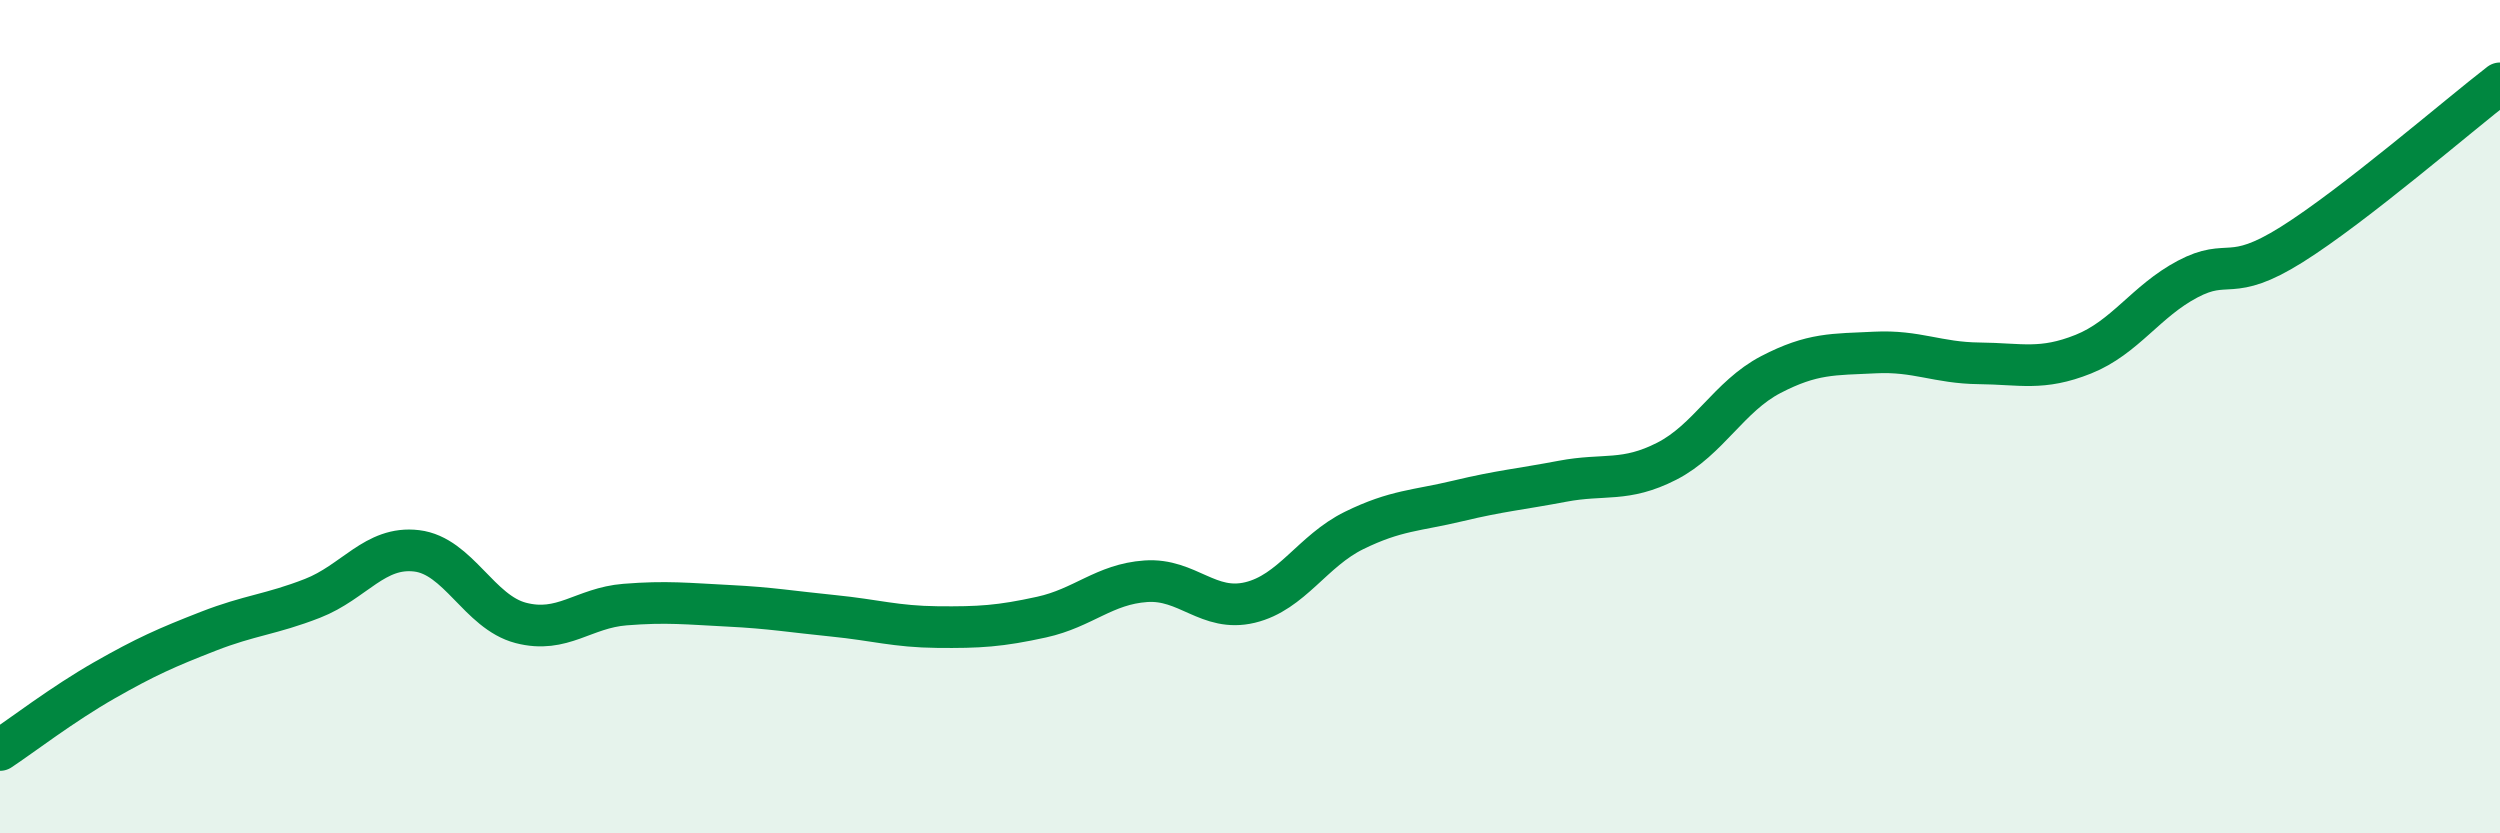 
    <svg width="60" height="20" viewBox="0 0 60 20" xmlns="http://www.w3.org/2000/svg">
      <path
        d="M 0,18 C 0.5,17.67 1.5,16.9 2.5,16.33 C 3.5,15.76 4,15.54 5,15.15 C 6,14.76 6.5,14.75 7.5,14.36 C 8.5,13.97 9,13.1 10,13.22 C 11,13.34 11.5,14.69 12.5,14.95 C 13.5,15.21 14,14.59 15,14.51 C 16,14.43 16.5,14.49 17.5,14.54 C 18.5,14.59 19,14.68 20,14.78 C 21,14.88 21.5,15.04 22.5,15.05 C 23.5,15.06 24,15.03 25,14.81 C 26,14.59 26.5,14.02 27.5,13.95 C 28.5,13.88 29,14.7 30,14.46 C 31,14.22 31.5,13.22 32.5,12.73 C 33.5,12.24 34,12.26 35,12.02 C 36,11.78 36.5,11.74 37.5,11.55 C 38.5,11.36 39,11.58 40,11.07 C 41,10.56 41.5,9.51 42.5,8.99 C 43.5,8.47 44,8.51 45,8.46 C 46,8.41 46.5,8.71 47.5,8.72 C 48.5,8.73 49,8.9 50,8.5 C 51,8.1 51.5,7.23 52.5,6.7 C 53.5,6.17 53.5,6.81 55,5.87 C 56.5,4.93 59,2.77 60,2L60 20L0 20Z"
        fill="#008740"
        opacity="0.1"
        stroke-linecap="round"
        stroke-linejoin="round"
      />
      <path
        d="M 0,18 C 0.5,17.67 1.5,16.9 2.5,16.33 C 3.5,15.76 4,15.54 5,15.15 C 6,14.76 6.5,14.75 7.5,14.36 C 8.5,13.97 9,13.1 10,13.22 C 11,13.34 11.5,14.69 12.5,14.95 C 13.5,15.21 14,14.59 15,14.51 C 16,14.43 16.5,14.49 17.5,14.54 C 18.5,14.59 19,14.68 20,14.78 C 21,14.88 21.5,15.04 22.5,15.05 C 23.5,15.06 24,15.03 25,14.81 C 26,14.59 26.5,14.02 27.5,13.95 C 28.5,13.88 29,14.7 30,14.46 C 31,14.22 31.5,13.22 32.5,12.73 C 33.5,12.24 34,12.26 35,12.02 C 36,11.78 36.5,11.74 37.5,11.55 C 38.5,11.36 39,11.58 40,11.07 C 41,10.56 41.5,9.51 42.5,8.99 C 43.5,8.47 44,8.51 45,8.46 C 46,8.41 46.5,8.71 47.5,8.72 C 48.5,8.73 49,8.9 50,8.5 C 51,8.1 51.5,7.23 52.5,6.7 C 53.5,6.17 53.5,6.81 55,5.87 C 56.5,4.93 59,2.77 60,2"
        stroke="#008740"
        stroke-width="1"
        fill="none"
        stroke-linecap="round"
        stroke-linejoin="round"
      />
    </svg>
  